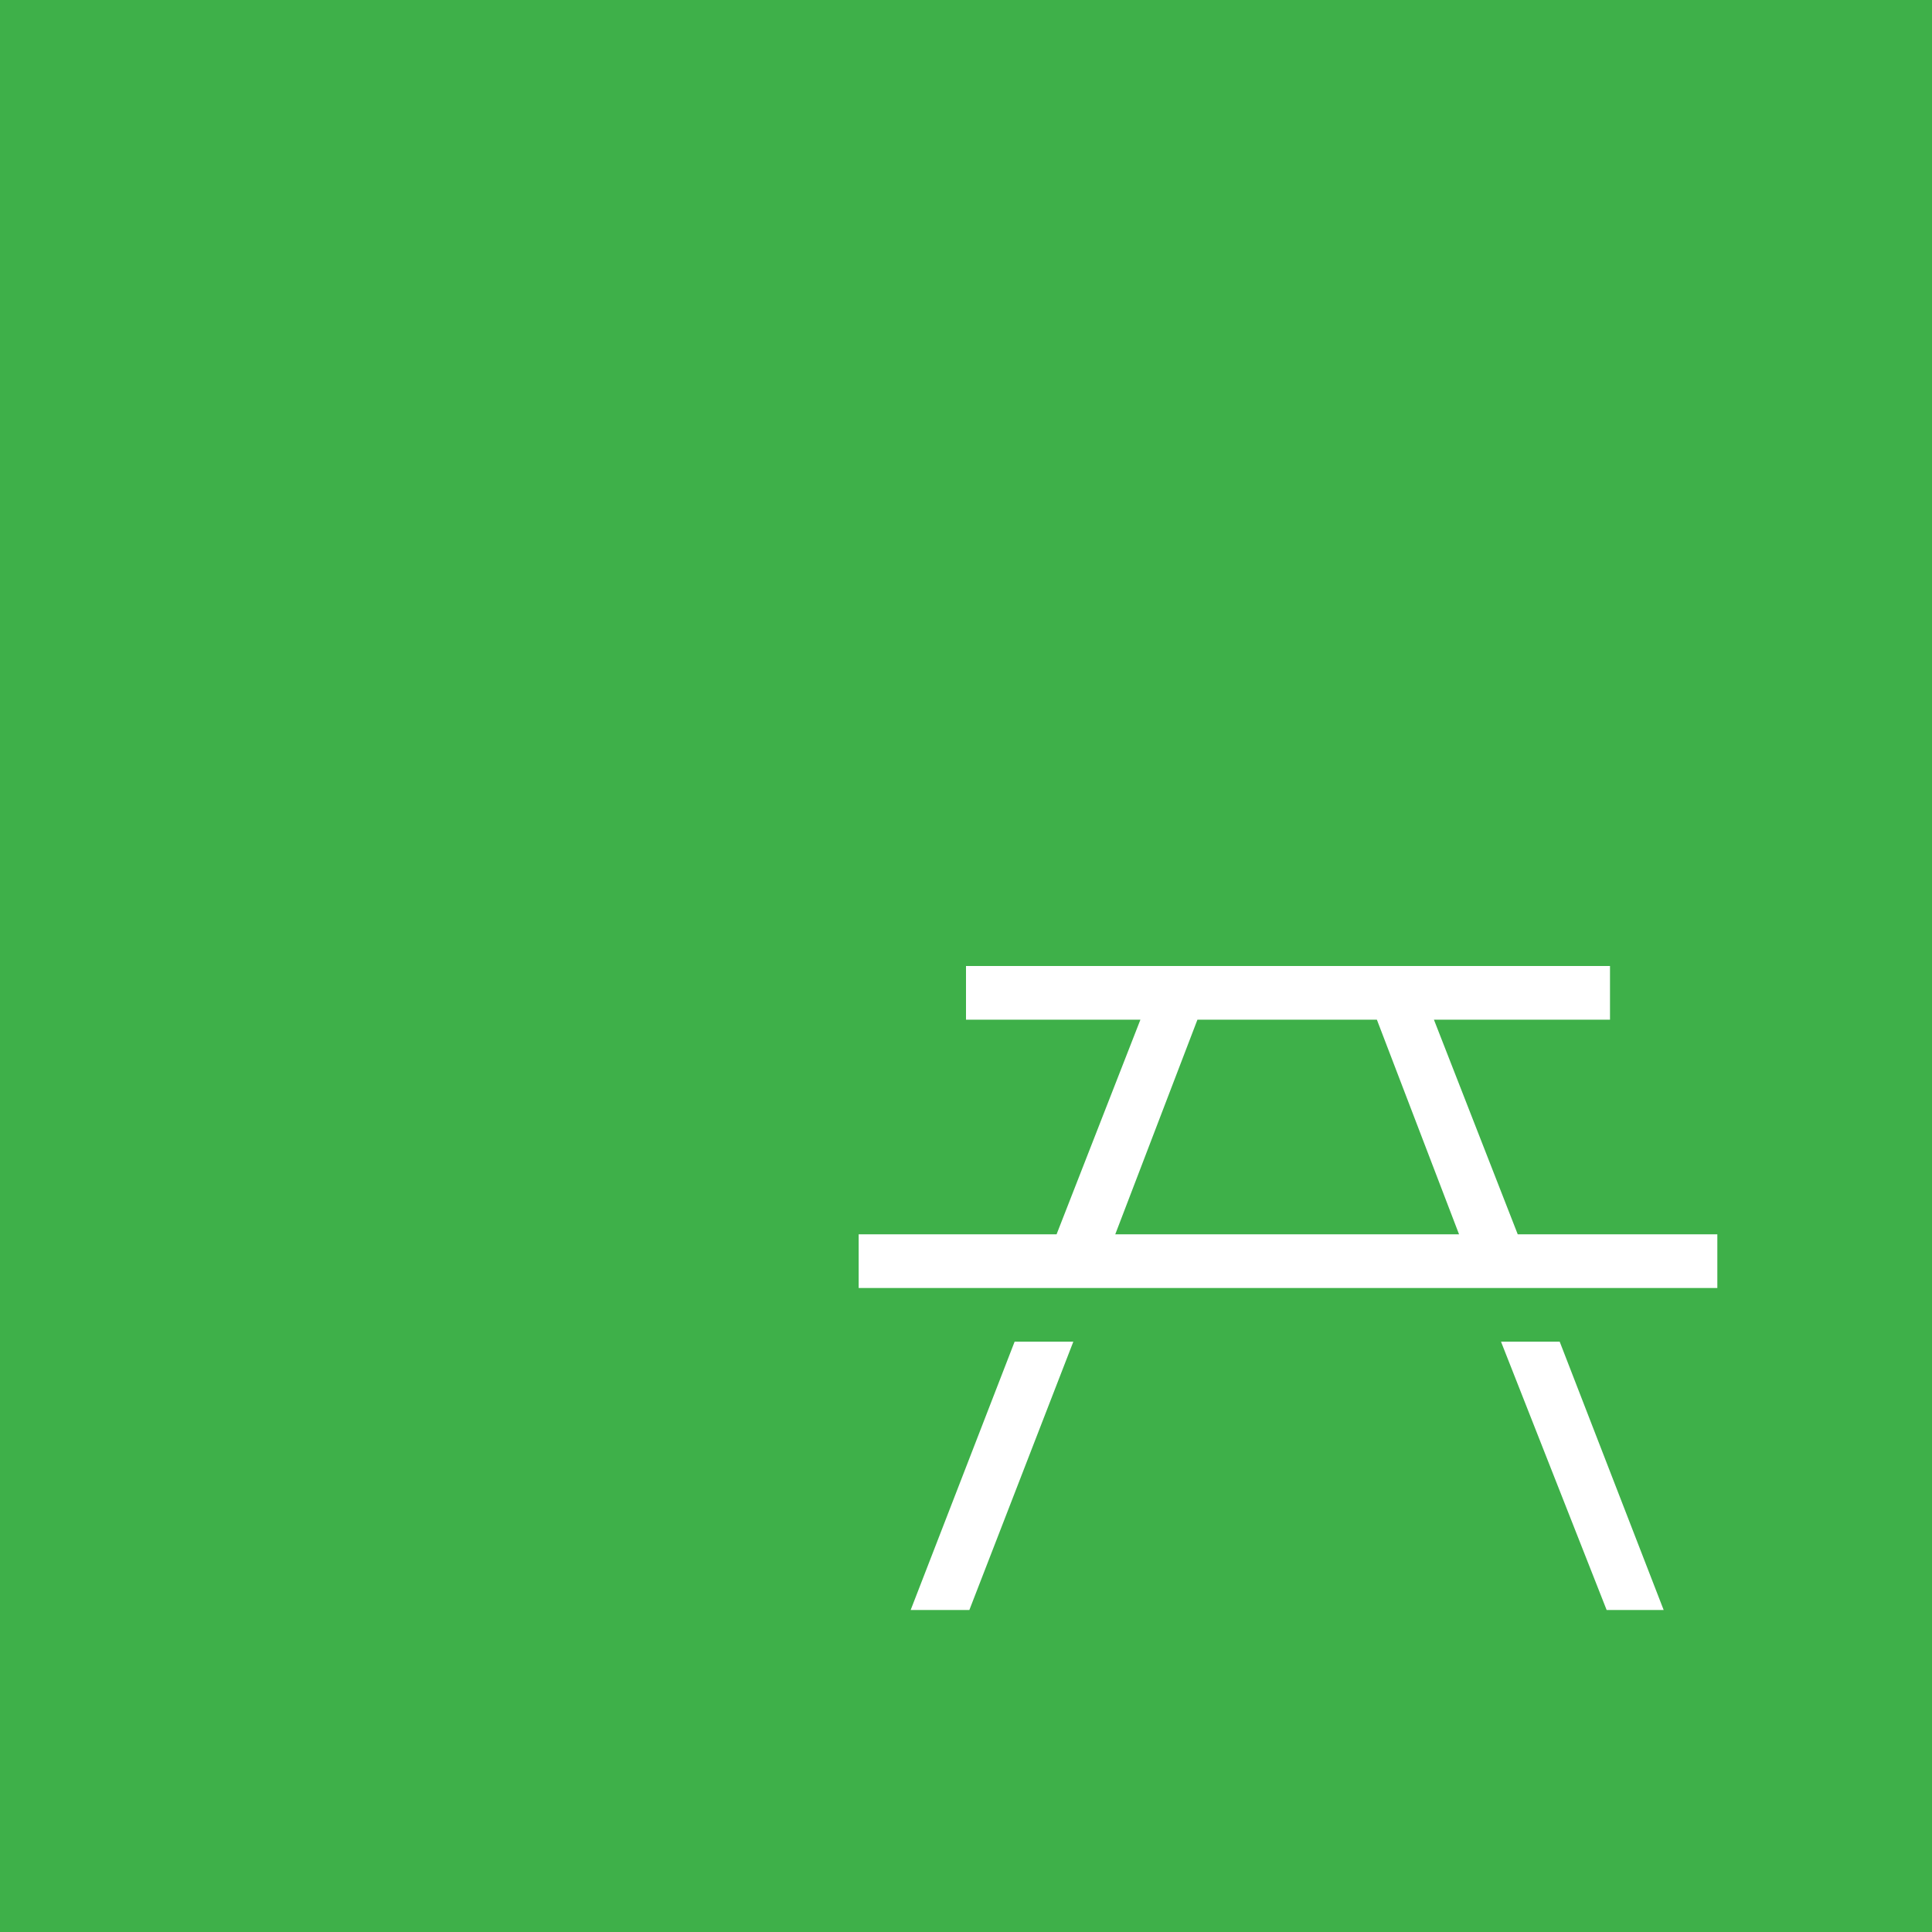 <?xml version="1.0" encoding="UTF-8"?>
<svg xmlns="http://www.w3.org/2000/svg" width="72" height="72" viewBox="0 0 72 72" fill="none">
  <rect width="72" height="72" fill="#3EB049"></rect>
  <path d="M36 36H37H59H60V38H59H53.438L56.562 46H63H64V48H63H57.312H55.188H40.75H38.625H33H32V46H33H39.375L42.5 38H37H36V36ZM41.562 46H54.375L51.312 38H44.625L41.562 46ZM58.125 50L62 60H59.875L55.938 50H58.125ZM40 50L36.125 60H33.938L37.812 50H40Z" fill="white"></path>
</svg>
